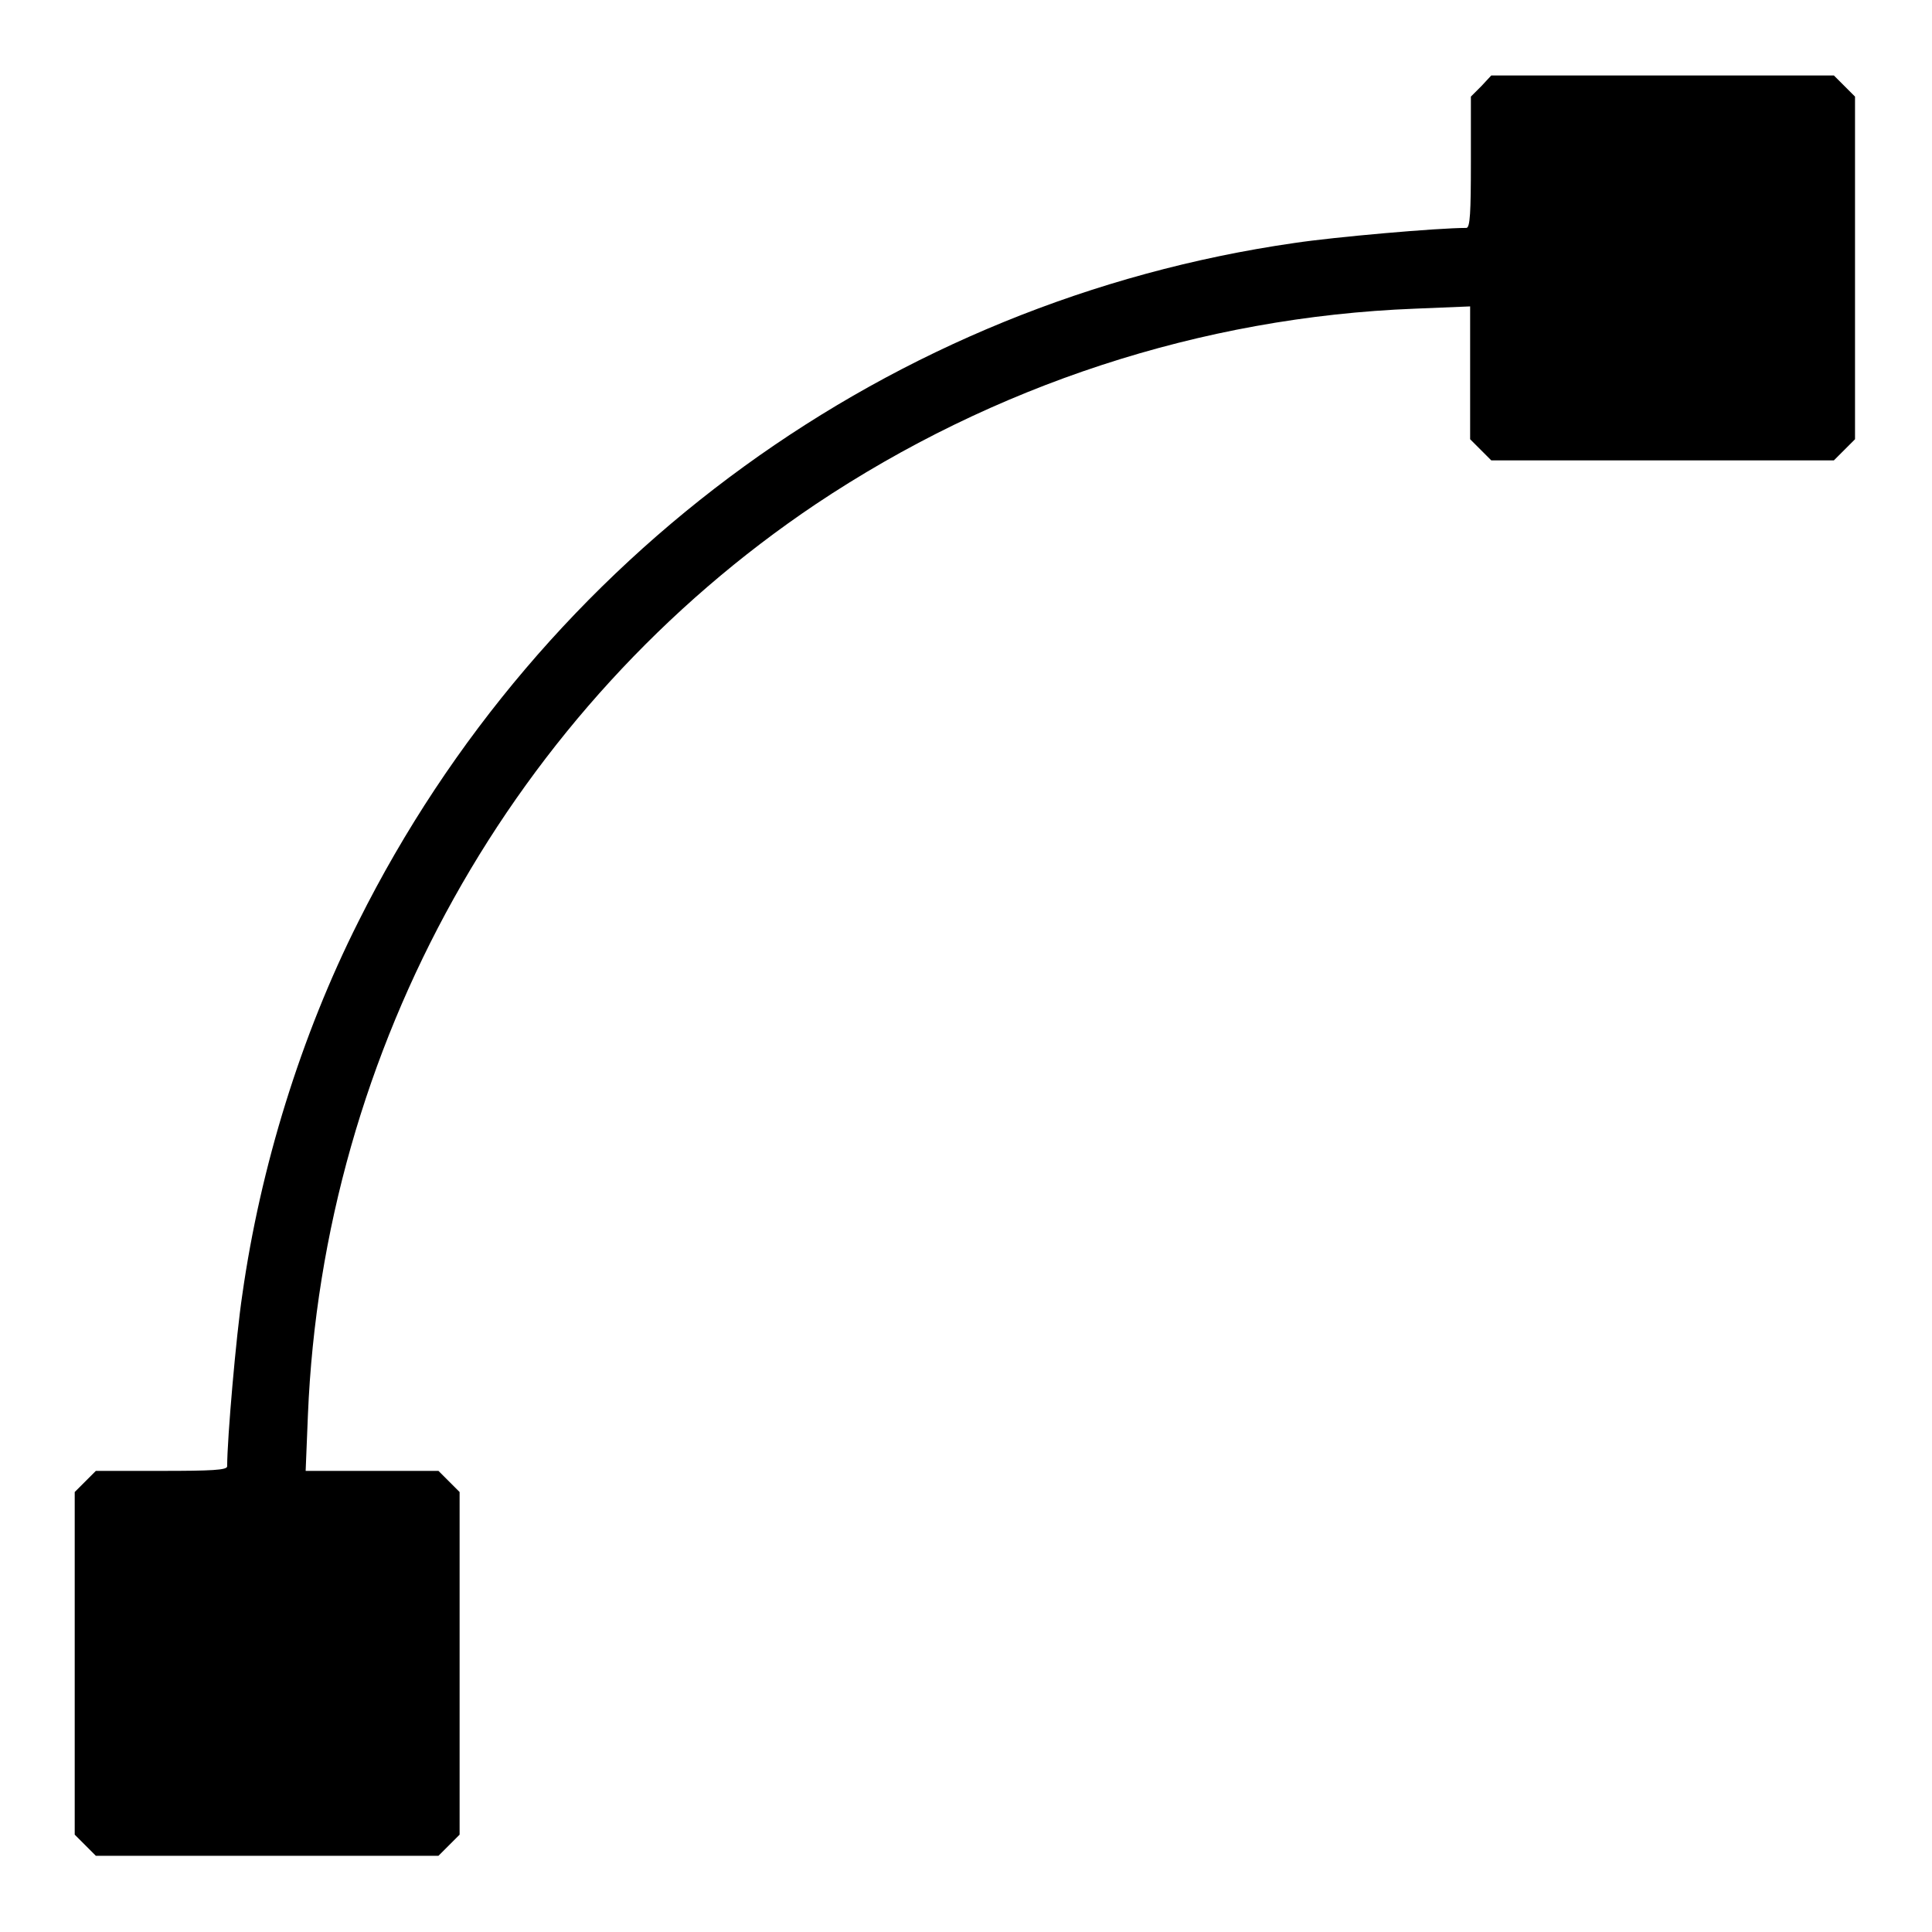 <?xml version="1.0" encoding="utf-8"?>
<!-- Svg Vector Icons : http://www.onlinewebfonts.com/icon -->
<!DOCTYPE svg PUBLIC "-//W3C//DTD SVG 1.1//EN" "http://www.w3.org/Graphics/SVG/1.1/DTD/svg11.dtd">
<svg version="1.1" xmlns="http://www.w3.org/2000/svg" xmlns:xlink="http://www.w3.org/1999/xlink" x="0px" y="0px" viewBox="0 0 256 256" enable-background="new 0 0 256 256" xml:space="preserve">
<g><g><g><path fill="#000000" d="M196.3,11.4l-1.4,1.4v8.7c0,6.6-0.1,8.7-0.6,8.7c-3.8,0-17.5,1.2-22.8,2c-53.4,7.7-99.7,41.3-124,89.9c-7.6,15.1-13,32.5-15.4,49.5c-0.8,5.3-2,19-2,22.7c0,0.5-2.1,0.6-8.7,0.6h-8.7l-1.4,1.4l-1.4,1.4v22.7v22.7l1.4,1.4l1.4,1.4h22.7h22.7l1.4-1.4l1.4-1.4v-22.7v-22.7l-1.4-1.4l-1.4-1.4h-8.8h-8.8l0.3-7.4c2-48.6,27.1-93.7,67.3-120.7c23.5-15.7,51-24.8,79.4-25.9l7.3-0.3v8.8v8.8l1.4,1.4l1.4,1.4h22.7h22.7l1.4-1.4l1.4-1.4V35.5V12.8l-1.4-1.4l-1.4-1.4h-22.7h-22.7L196.3,11.4z"/></g></g></g>
</svg>